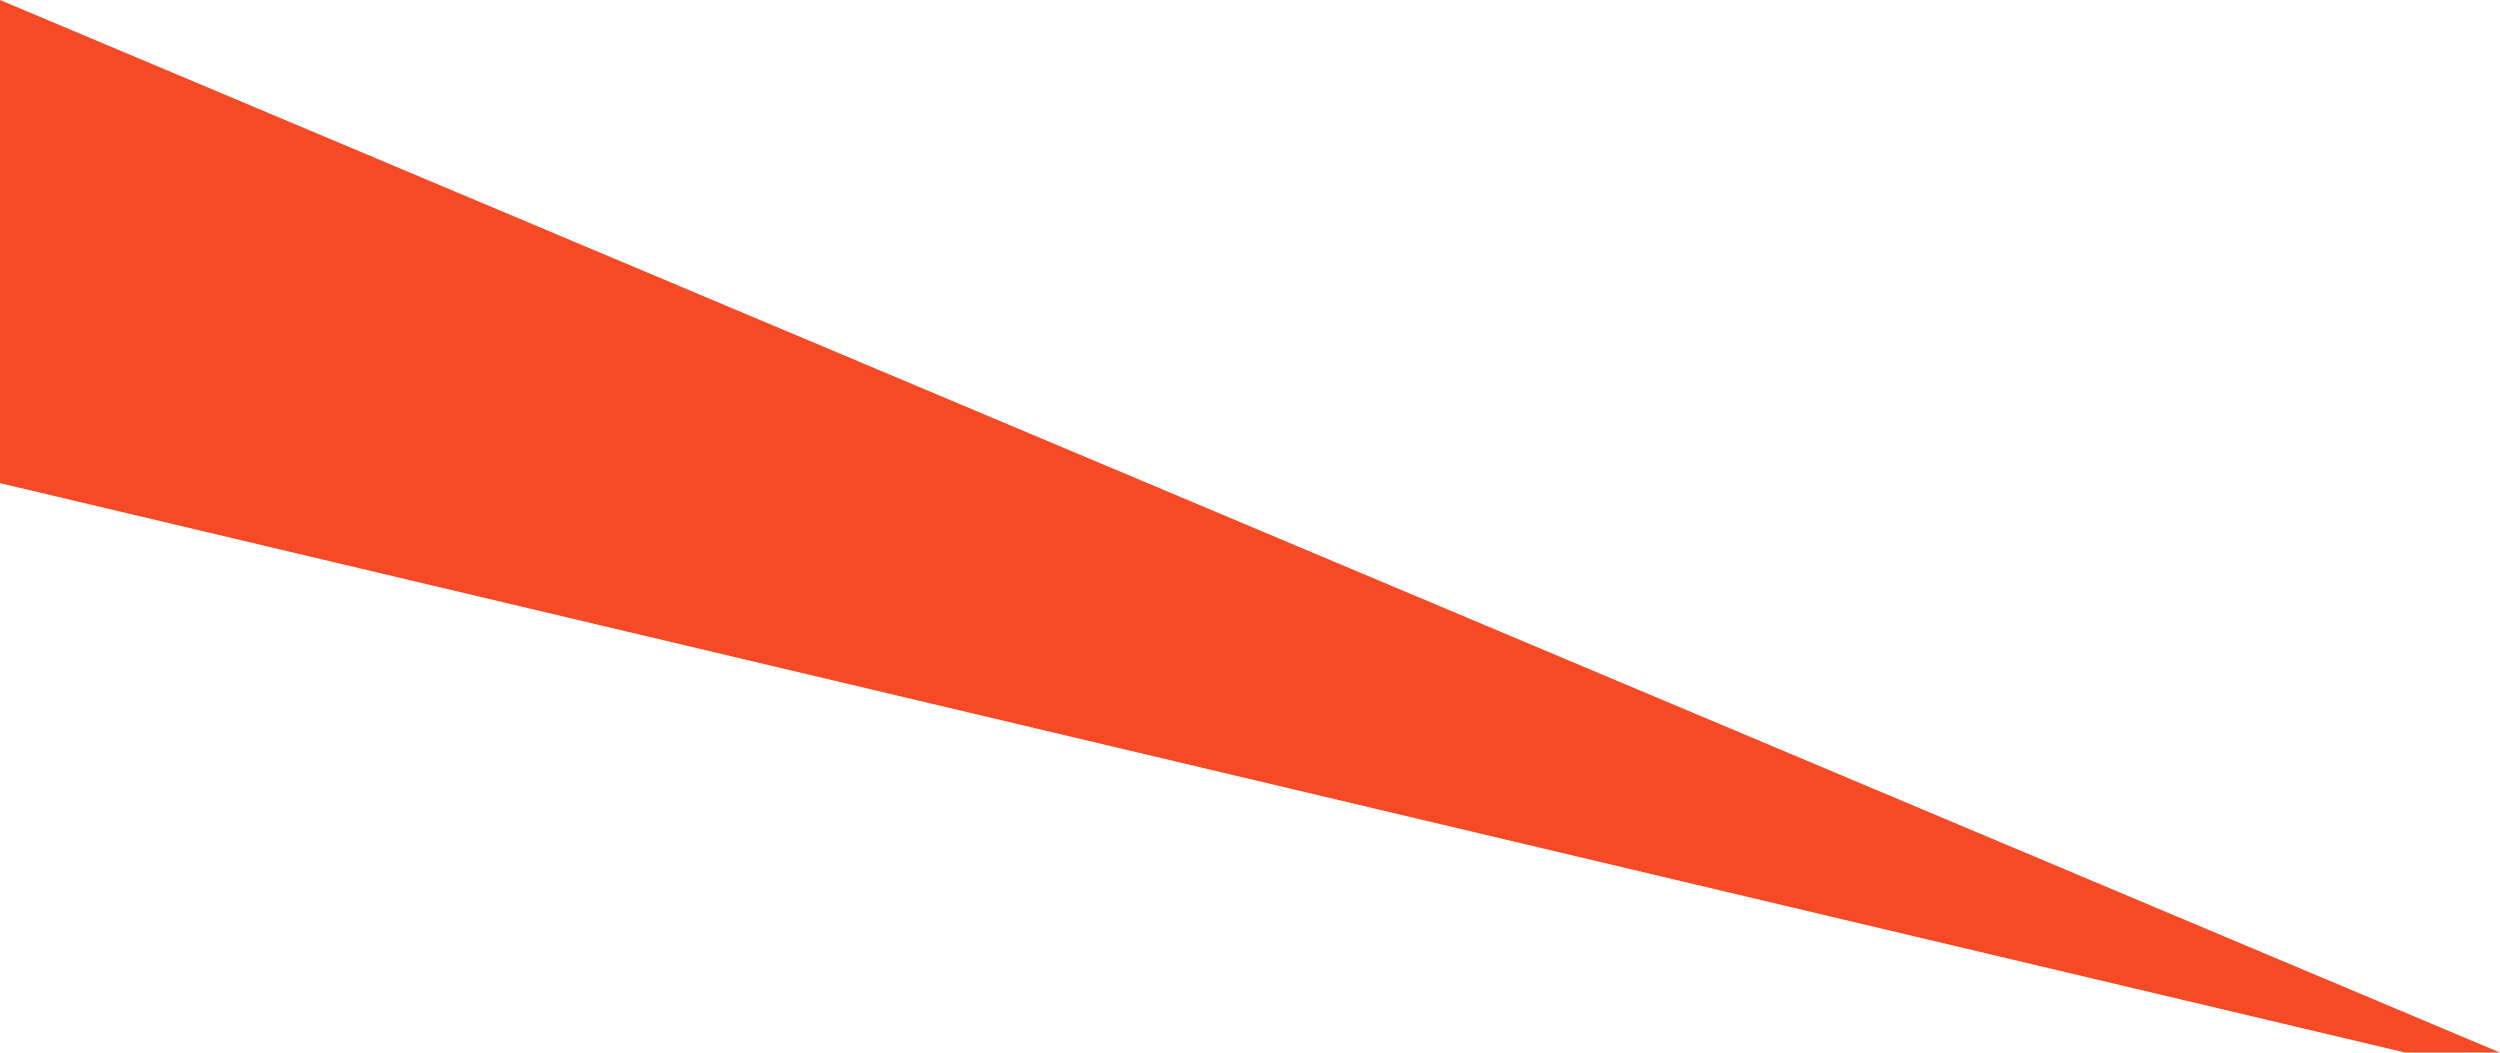 <?xml version="1.0" encoding="UTF-8"?> <svg xmlns="http://www.w3.org/2000/svg" width="3152" height="1327" viewBox="0 0 3152 1327" fill="none"><path fill-rule="evenodd" clip-rule="evenodd" d="M3151.89 1327L0 0L2.66268e-05 609.15L3032.26 1327L3151.89 1327Z" fill="#F64925"></path></svg> 